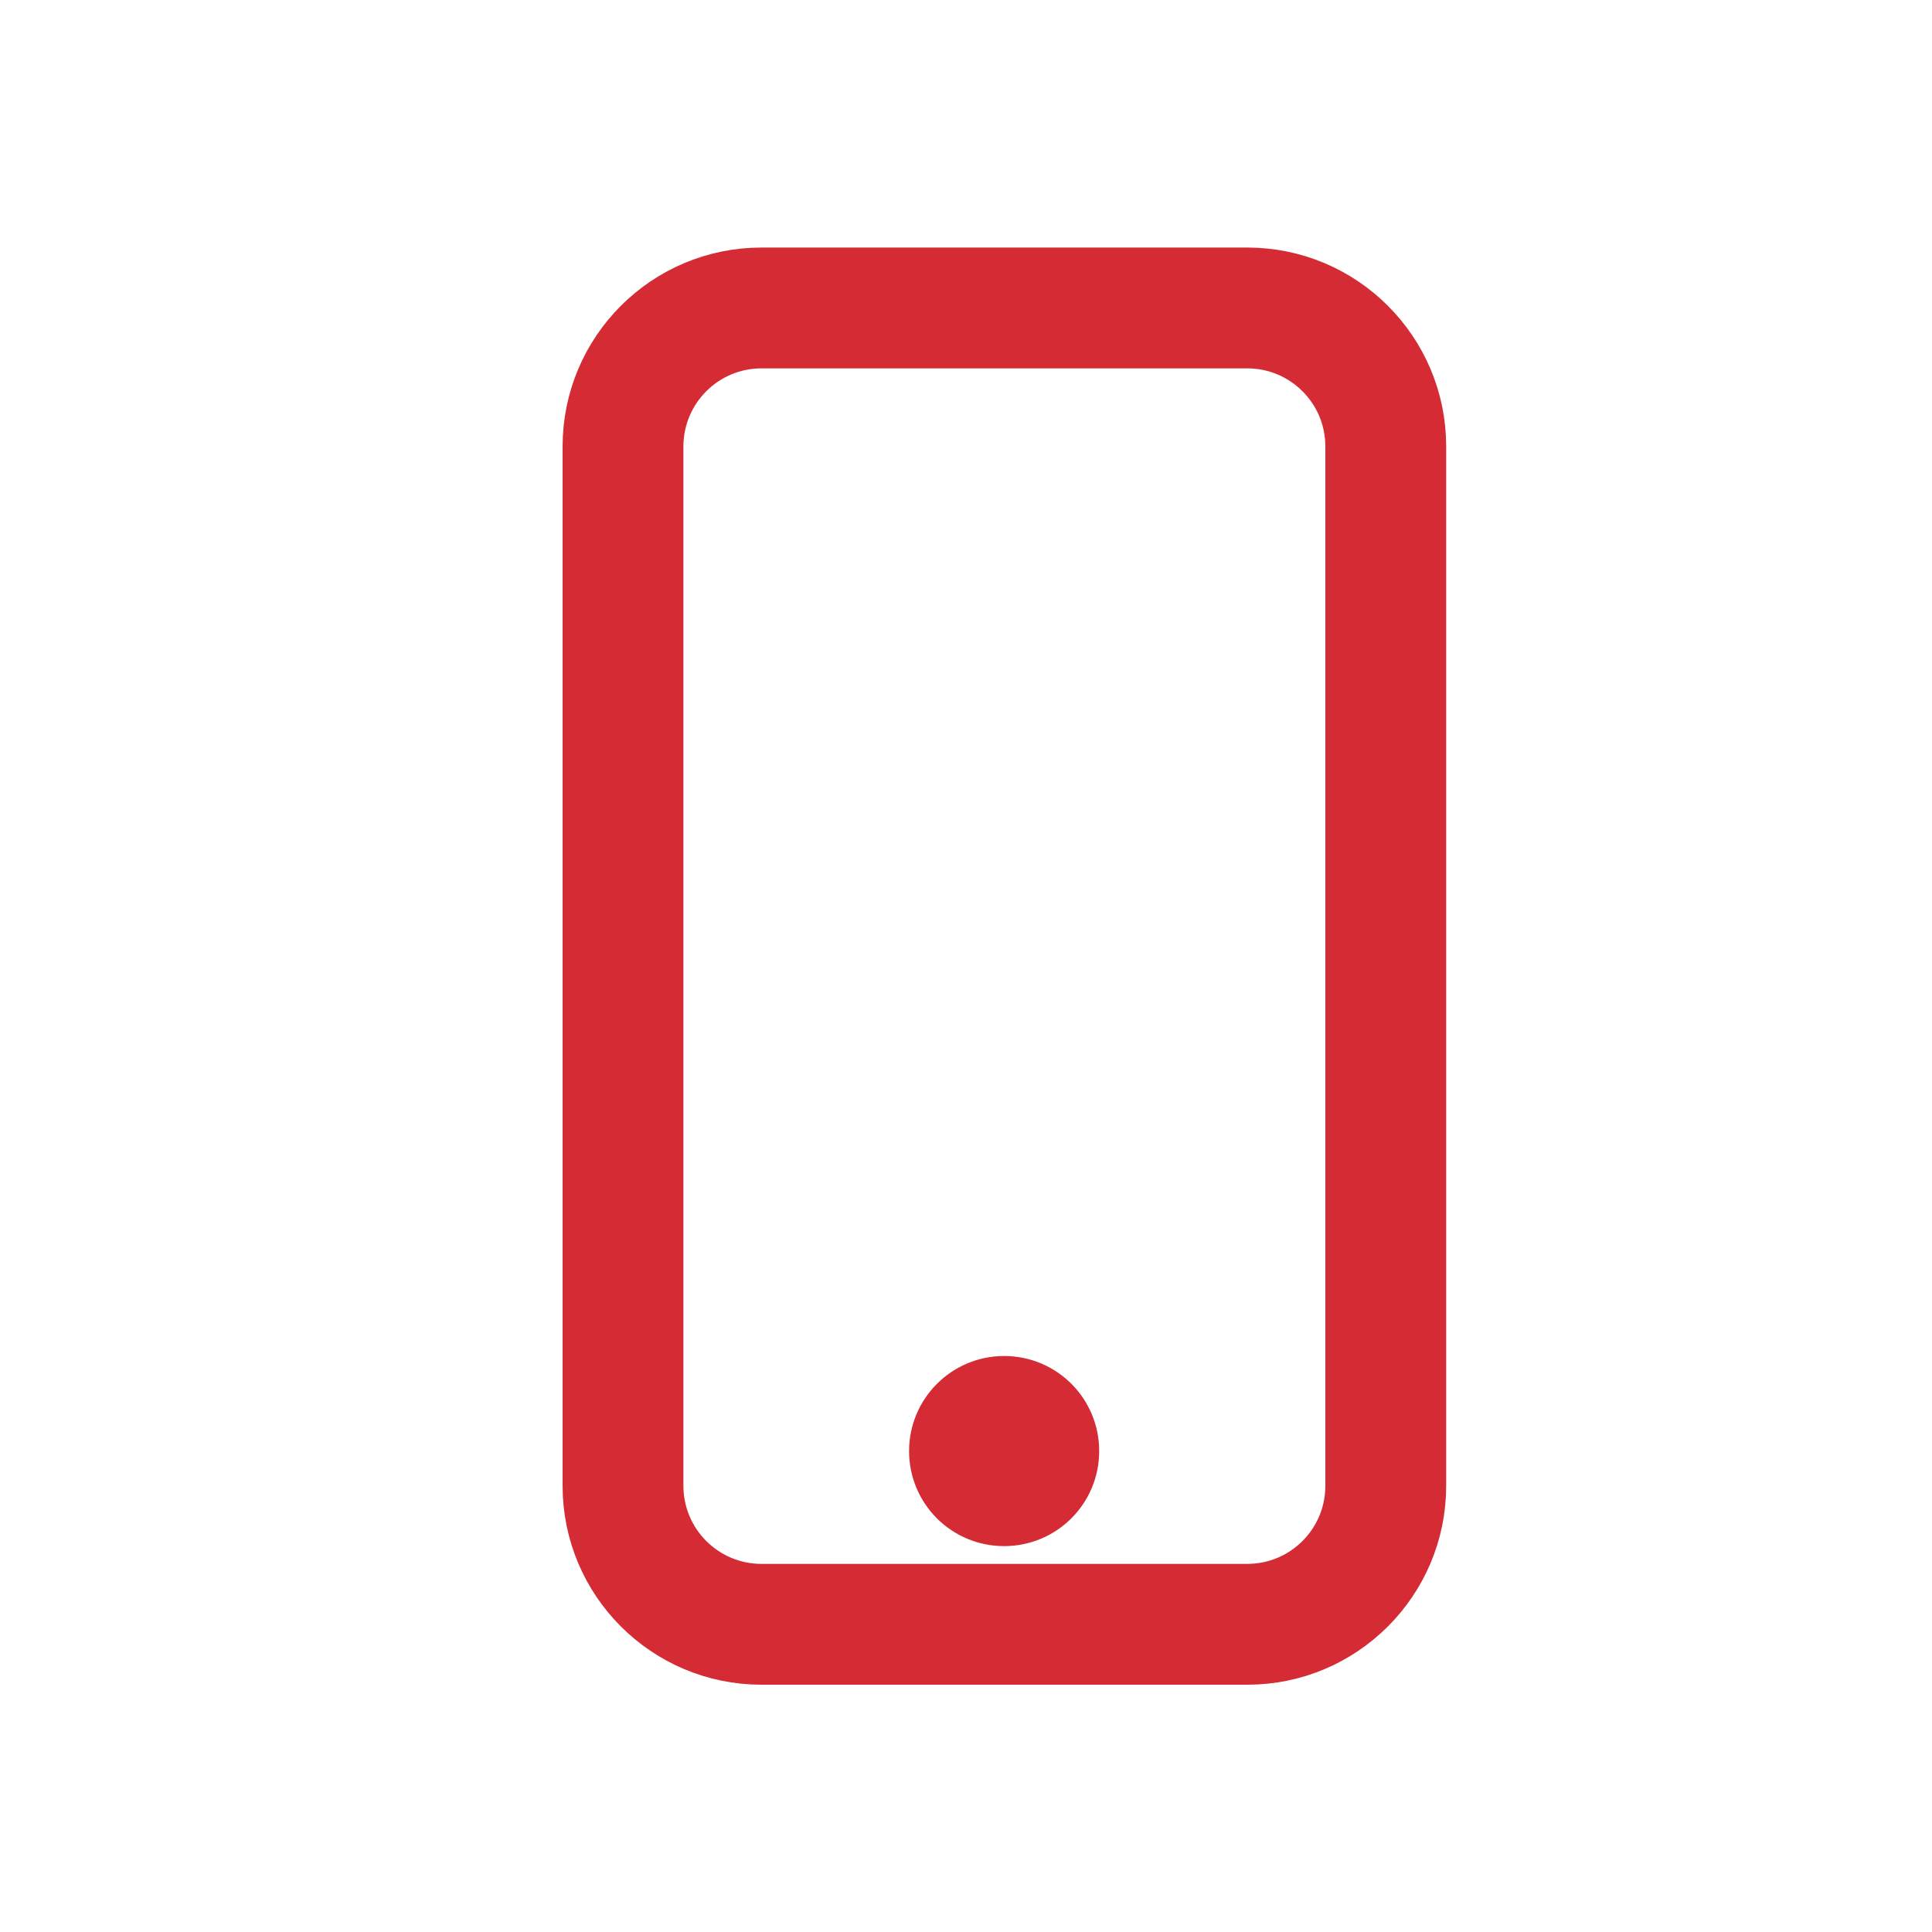 <svg viewBox="0 0 75 75" xmlns="http://www.w3.org/2000/svg" data-name="Layer 1" id="Layer_1">
  <defs>
    <style>
      .cls-1 {
        fill: #d52b34;
        stroke: #d52b34;
        stroke-miterlimit: 10;
        stroke-width: 2px;
      }
    </style>
  </defs>
  <path d="M25.53,17.33v40.35c0,2.23,1.81,4.03,4.03,4.03h18.86c2.23,0,4.03-1.81,4.03-4.03V17.33c0-2.23-1.81-4.03-4.03-4.03h-18.86c-2.23,0-4.03,1.81-4.03,4.03ZM22.84,17.33c0-3.71,3.01-6.72,6.72-6.72h18.86c3.71,0,6.72,3.01,6.72,6.72v40.35c0,3.71-3.01,6.72-6.72,6.72h-18.86c-3.71,0-6.72-3.01-6.72-6.72V17.33ZM36.29,56.33c0-1.48,1.2-2.69,2.69-2.69s2.69,1.2,2.69,2.69-1.2,2.69-2.69,2.69-2.69-1.2-2.69-2.69Z" class="cls-1"></path>
</svg>